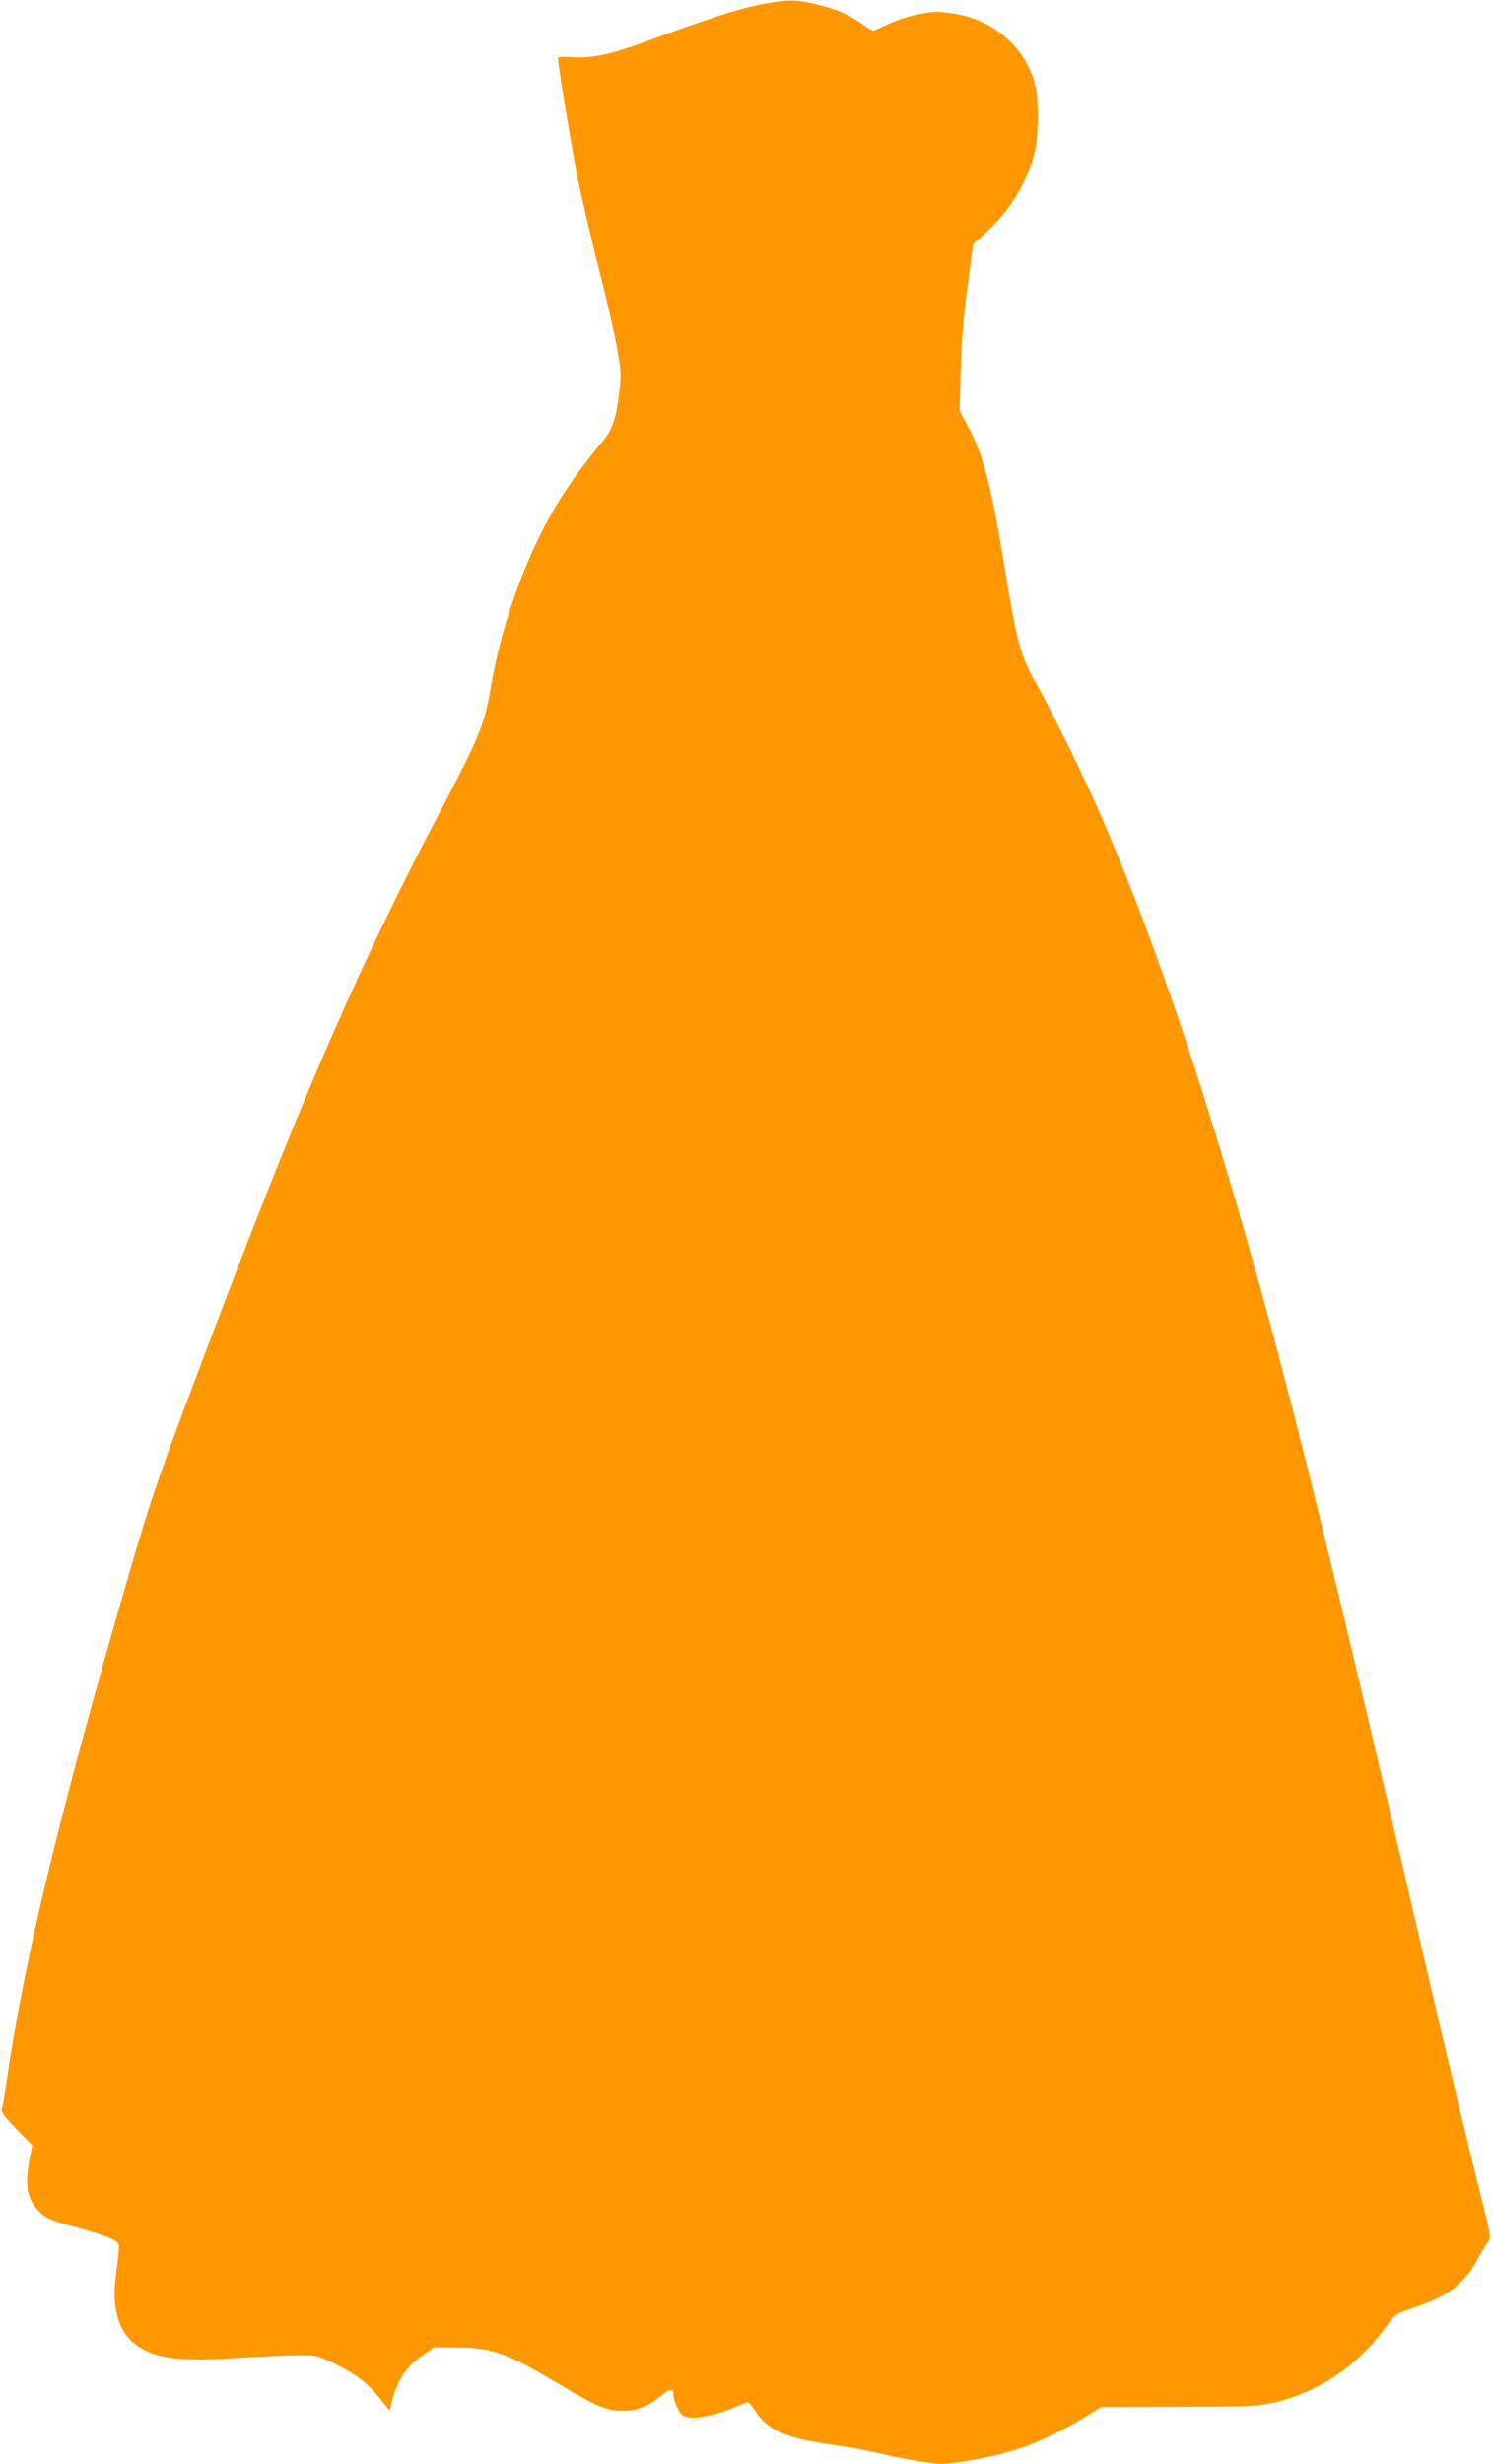 <?xml version="1.0" standalone="no"?>
<!DOCTYPE svg PUBLIC "-//W3C//DTD SVG 20010904//EN"
 "http://www.w3.org/TR/2001/REC-SVG-20010904/DTD/svg10.dtd">
<svg version="1.0" xmlns="http://www.w3.org/2000/svg"
 width="776pt" height="1280pt" viewBox="0 0 776 1280"
 preserveAspectRatio="xMidYMid meet">
<g transform="translate(0,1280) scale(0.1,-0.1)"
fill="#ff9800" stroke="none">
<path d="M3940 12774 c-113 -23 -280 -78 -575 -187 -186 -69 -293 -92 -392
-84 -52 4 -73 2 -73 -6 0 -34 73 -476 104 -630 20 -97 67 -300 105 -450 39
-149 82 -336 96 -414 23 -128 25 -150 15 -230 -18 -152 -36 -204 -91 -270
-167 -199 -280 -379 -374 -595 -97 -224 -166 -455 -205 -684 -33 -191 -58
-252 -267 -649 -399 -758 -687 -1413 -1118 -2545 -347 -913 -371 -982 -506
-1447 -358 -1235 -541 -1997 -630 -2633 -6 -47 -15 -94 -19 -105 -6 -16 8 -36
75 -105 l83 -85 -14 -70 c-25 -130 -15 -201 38 -261 42 -48 66 -59 219 -99 73
-20 150 -45 172 -58 44 -25 42 -3 18 -200 -21 -165 19 -290 113 -354 98 -67
223 -82 523 -63 120 8 261 14 313 15 91 0 99 -2 183 -42 116 -56 175 -100 239
-180 l53 -67 8 35 c31 122 74 190 159 250 l63 44 120 0 c182 -1 257 -28 530
-190 202 -121 246 -139 334 -139 76 0 132 23 199 80 43 36 62 37 62 4 0 -32
31 -100 51 -110 45 -25 157 -4 291 54 21 9 41 16 46 16 5 0 23 -22 40 -49 62
-96 159 -138 392 -171 80 -11 181 -29 225 -40 122 -30 294 -60 348 -60 71 0
268 36 377 70 109 33 247 98 369 173 l85 52 400 1 c364 1 409 3 491 21 236 53
437 188 589 395 48 66 52 68 130 94 187 62 271 123 341 249 21 39 47 82 57 96
19 25 19 26 -46 285 -76 305 -169 695 -306 1285 -475 2043 -668 2824 -901
3644 -260 910 -508 1628 -769 2225 -79 180 -249 527 -323 657 -85 149 -100
204 -171 639 -68 407 -107 555 -187 703 l-41 76 5 210 c4 147 15 277 35 434
l30 223 71 65 c119 108 205 249 247 403 21 77 24 277 5 355 -48 198 -217 345
-433 376 -74 11 -97 10 -174 -5 -51 -10 -119 -32 -159 -52 -39 -18 -74 -34
-78 -34 -4 0 -28 15 -54 34 -74 52 -128 76 -232 102 -116 29 -162 28 -311 -2z"/>
</g>
</svg>
